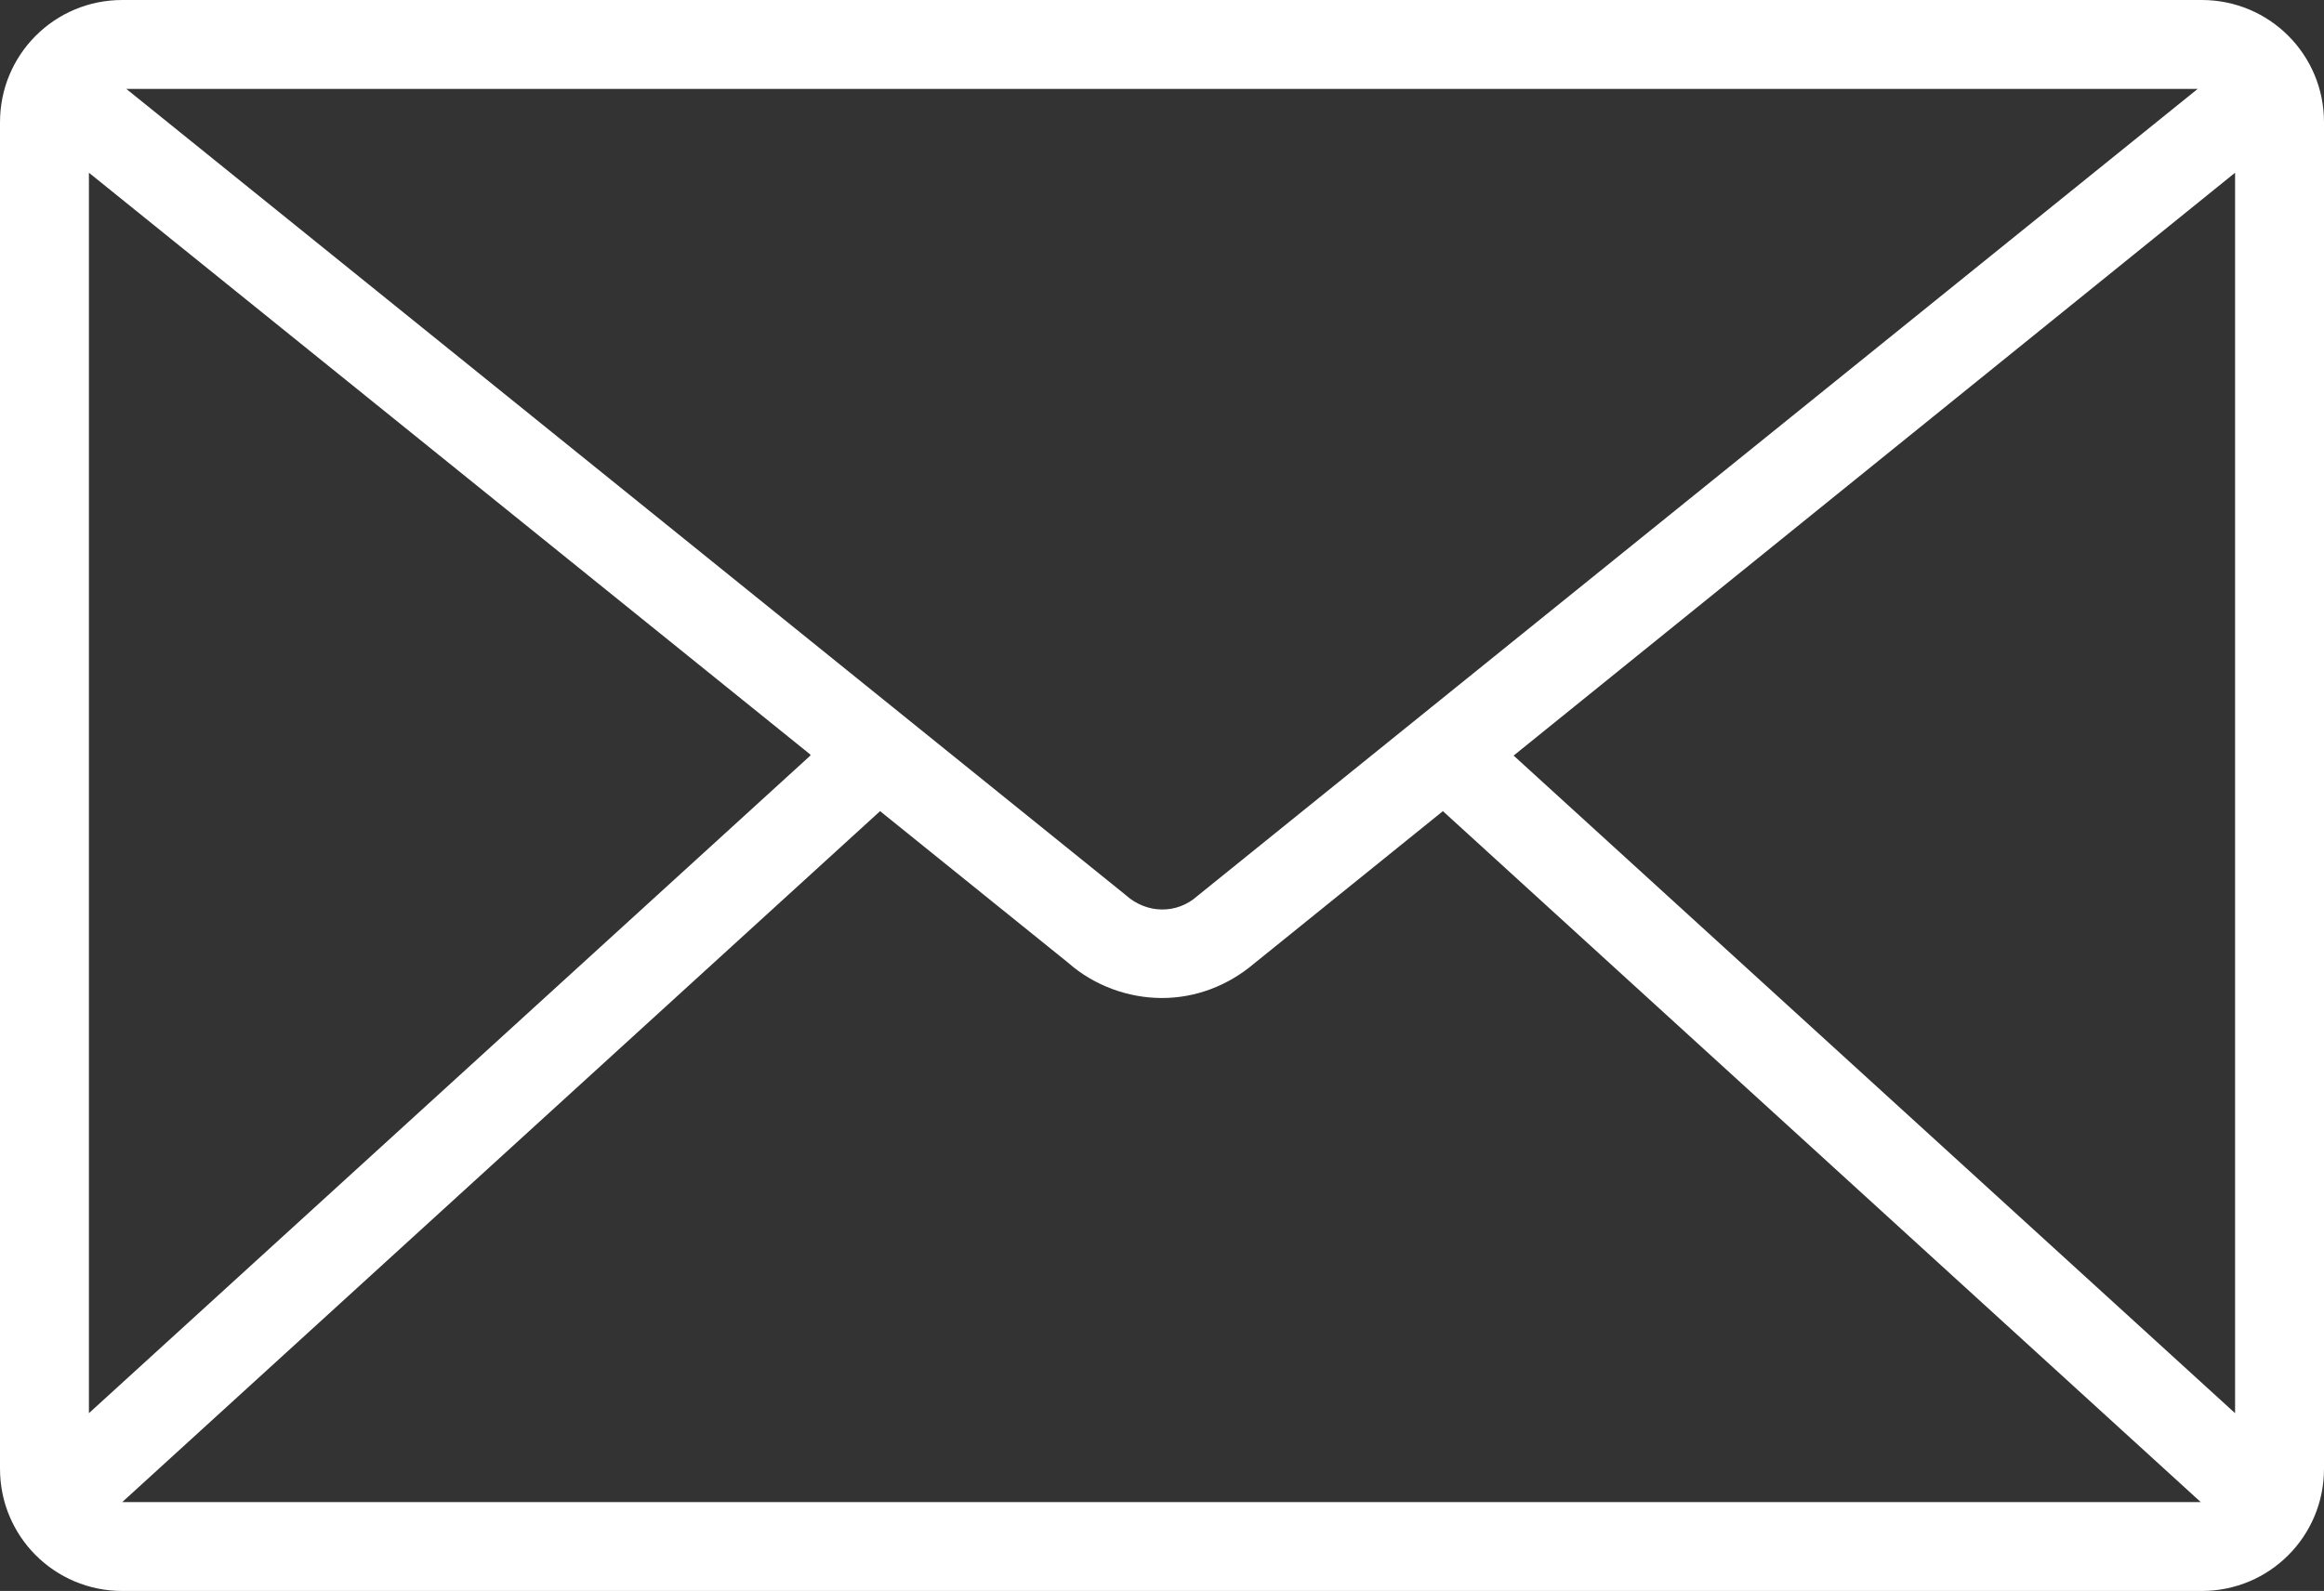 <?xml version="1.0" encoding="UTF-8"?><svg id="_レイヤー_2" xmlns="http://www.w3.org/2000/svg" viewBox="0 0 23 15.75"><rect x="0" y="0" width="23" height="15.75" fill="#333333" stroke="none"/><defs><style>.cls-1{fill:#fff;fill-rule:evenodd;stroke-width:0px;}</style></defs><g id="_レイヤー_1-2"><path class="cls-1" d="M21.79,15.75H1.21c-.67,0-1.21-.54-1.21-1.21V1.21C0,.54.54,0,1.21,0h20.58c.67,0,1.21.54,1.21,1.21v13.33c0,.67-.54,1.21-1.21,1.21ZM22.12,13.99V1.71l-7.14,5.77,7.14,6.51ZM11.14,8.86c.21.19.51.19.71.01L21.75.88H1.25l9.89,7.98ZM21.78,14.87l-7.5-6.84-1.87,1.51c-.26.22-.58.34-.91.34s-.67-.12-.93-.35l-1.86-1.5L1.21,14.87h20.57ZM8.02,7.47L.88,1.71v12.28l7.14-6.51Z"/></g></svg>